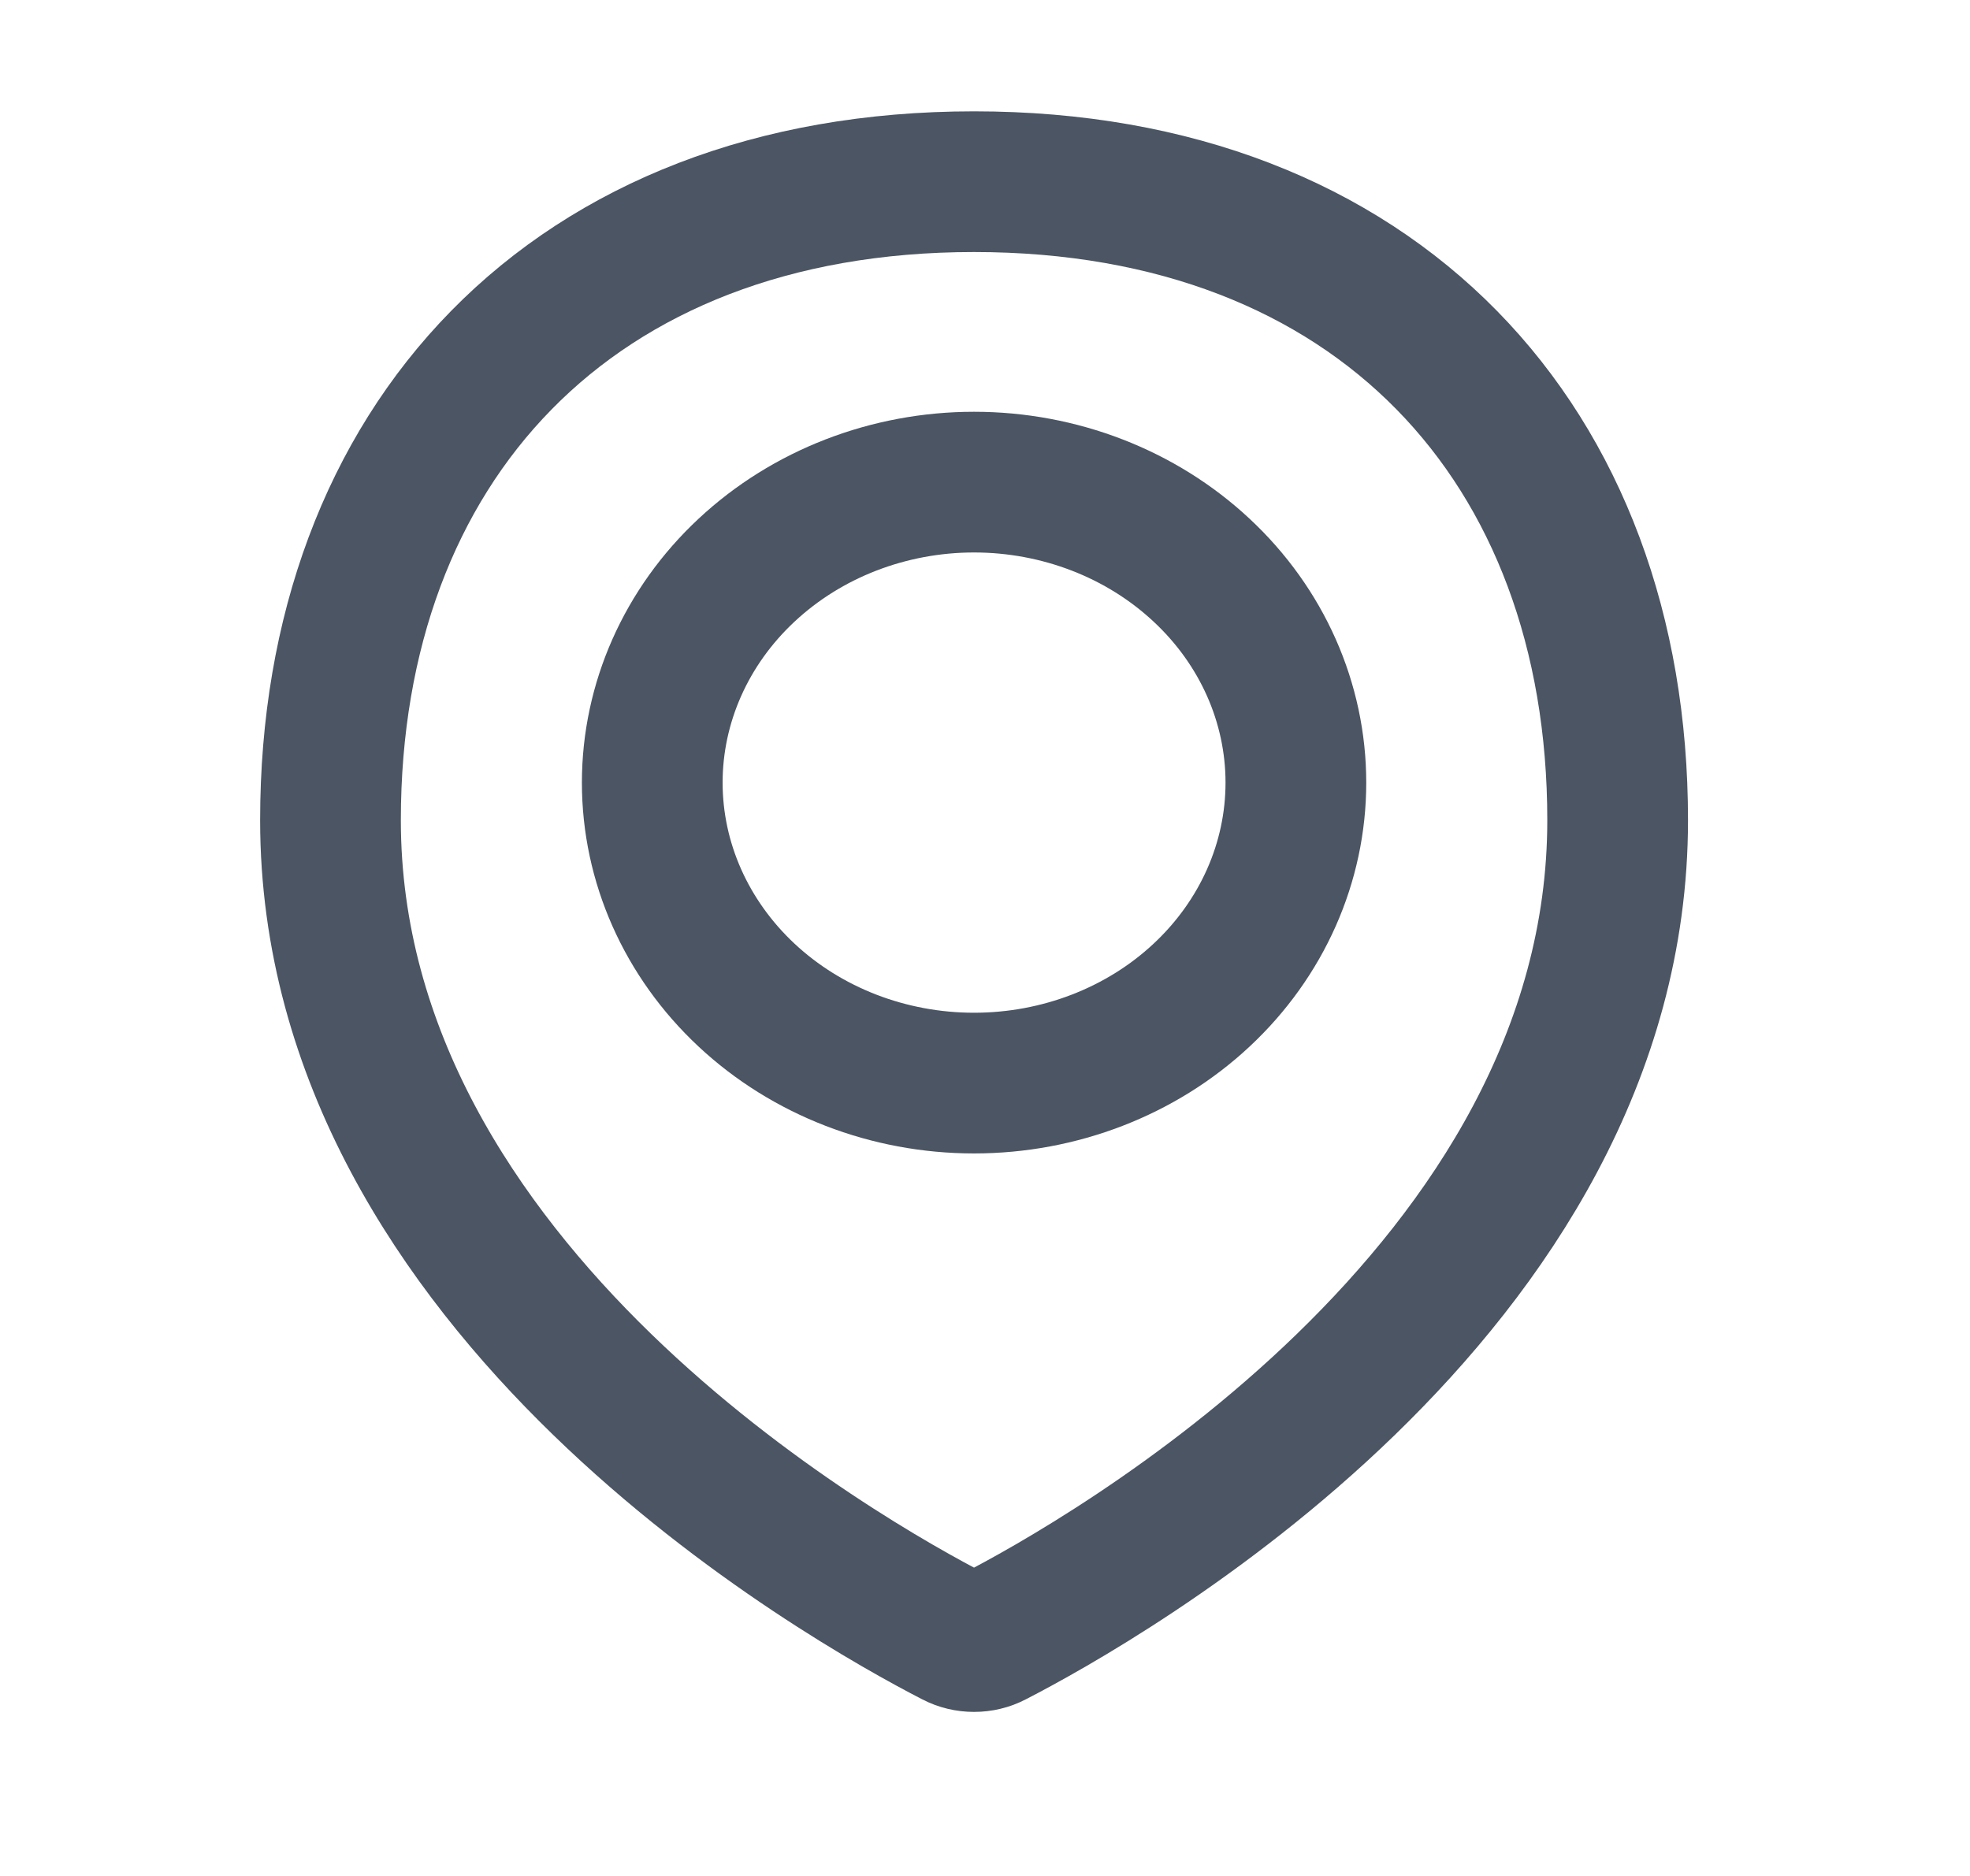 <svg width="21" height="20" viewBox="0 0 21 20" fill="none" xmlns="http://www.w3.org/2000/svg">
<path d="M17.244 8.744C17.244 13.767 11.735 16.862 10.59 17.451C10.527 17.484 10.456 17.501 10.383 17.501C10.311 17.501 10.239 17.484 10.176 17.451C9.03 16.862 3.523 13.767 3.523 8.744C3.523 4.74 6.096 1.937 10.383 1.937C14.671 1.937 17.244 4.74 17.244 8.744Z" stroke="#4B5563" stroke-width="1.5" stroke-linecap="round" stroke-linejoin="round"/>
<path d="M6.953 8.344C6.953 9.194 7.315 10.008 7.958 10.609C8.601 11.21 9.474 11.547 10.383 11.547C11.293 11.547 12.166 11.21 12.809 10.609C13.453 10.008 13.814 9.194 13.814 8.344C13.814 7.494 13.453 6.679 12.809 6.079C12.166 5.478 11.293 5.14 10.383 5.14C9.474 5.14 8.601 5.478 7.958 6.079C7.315 6.679 6.953 7.494 6.953 8.344V8.344Z" stroke="#4B5563" stroke-width="1.5" stroke-linecap="round" stroke-linejoin="round"/>
</svg>
